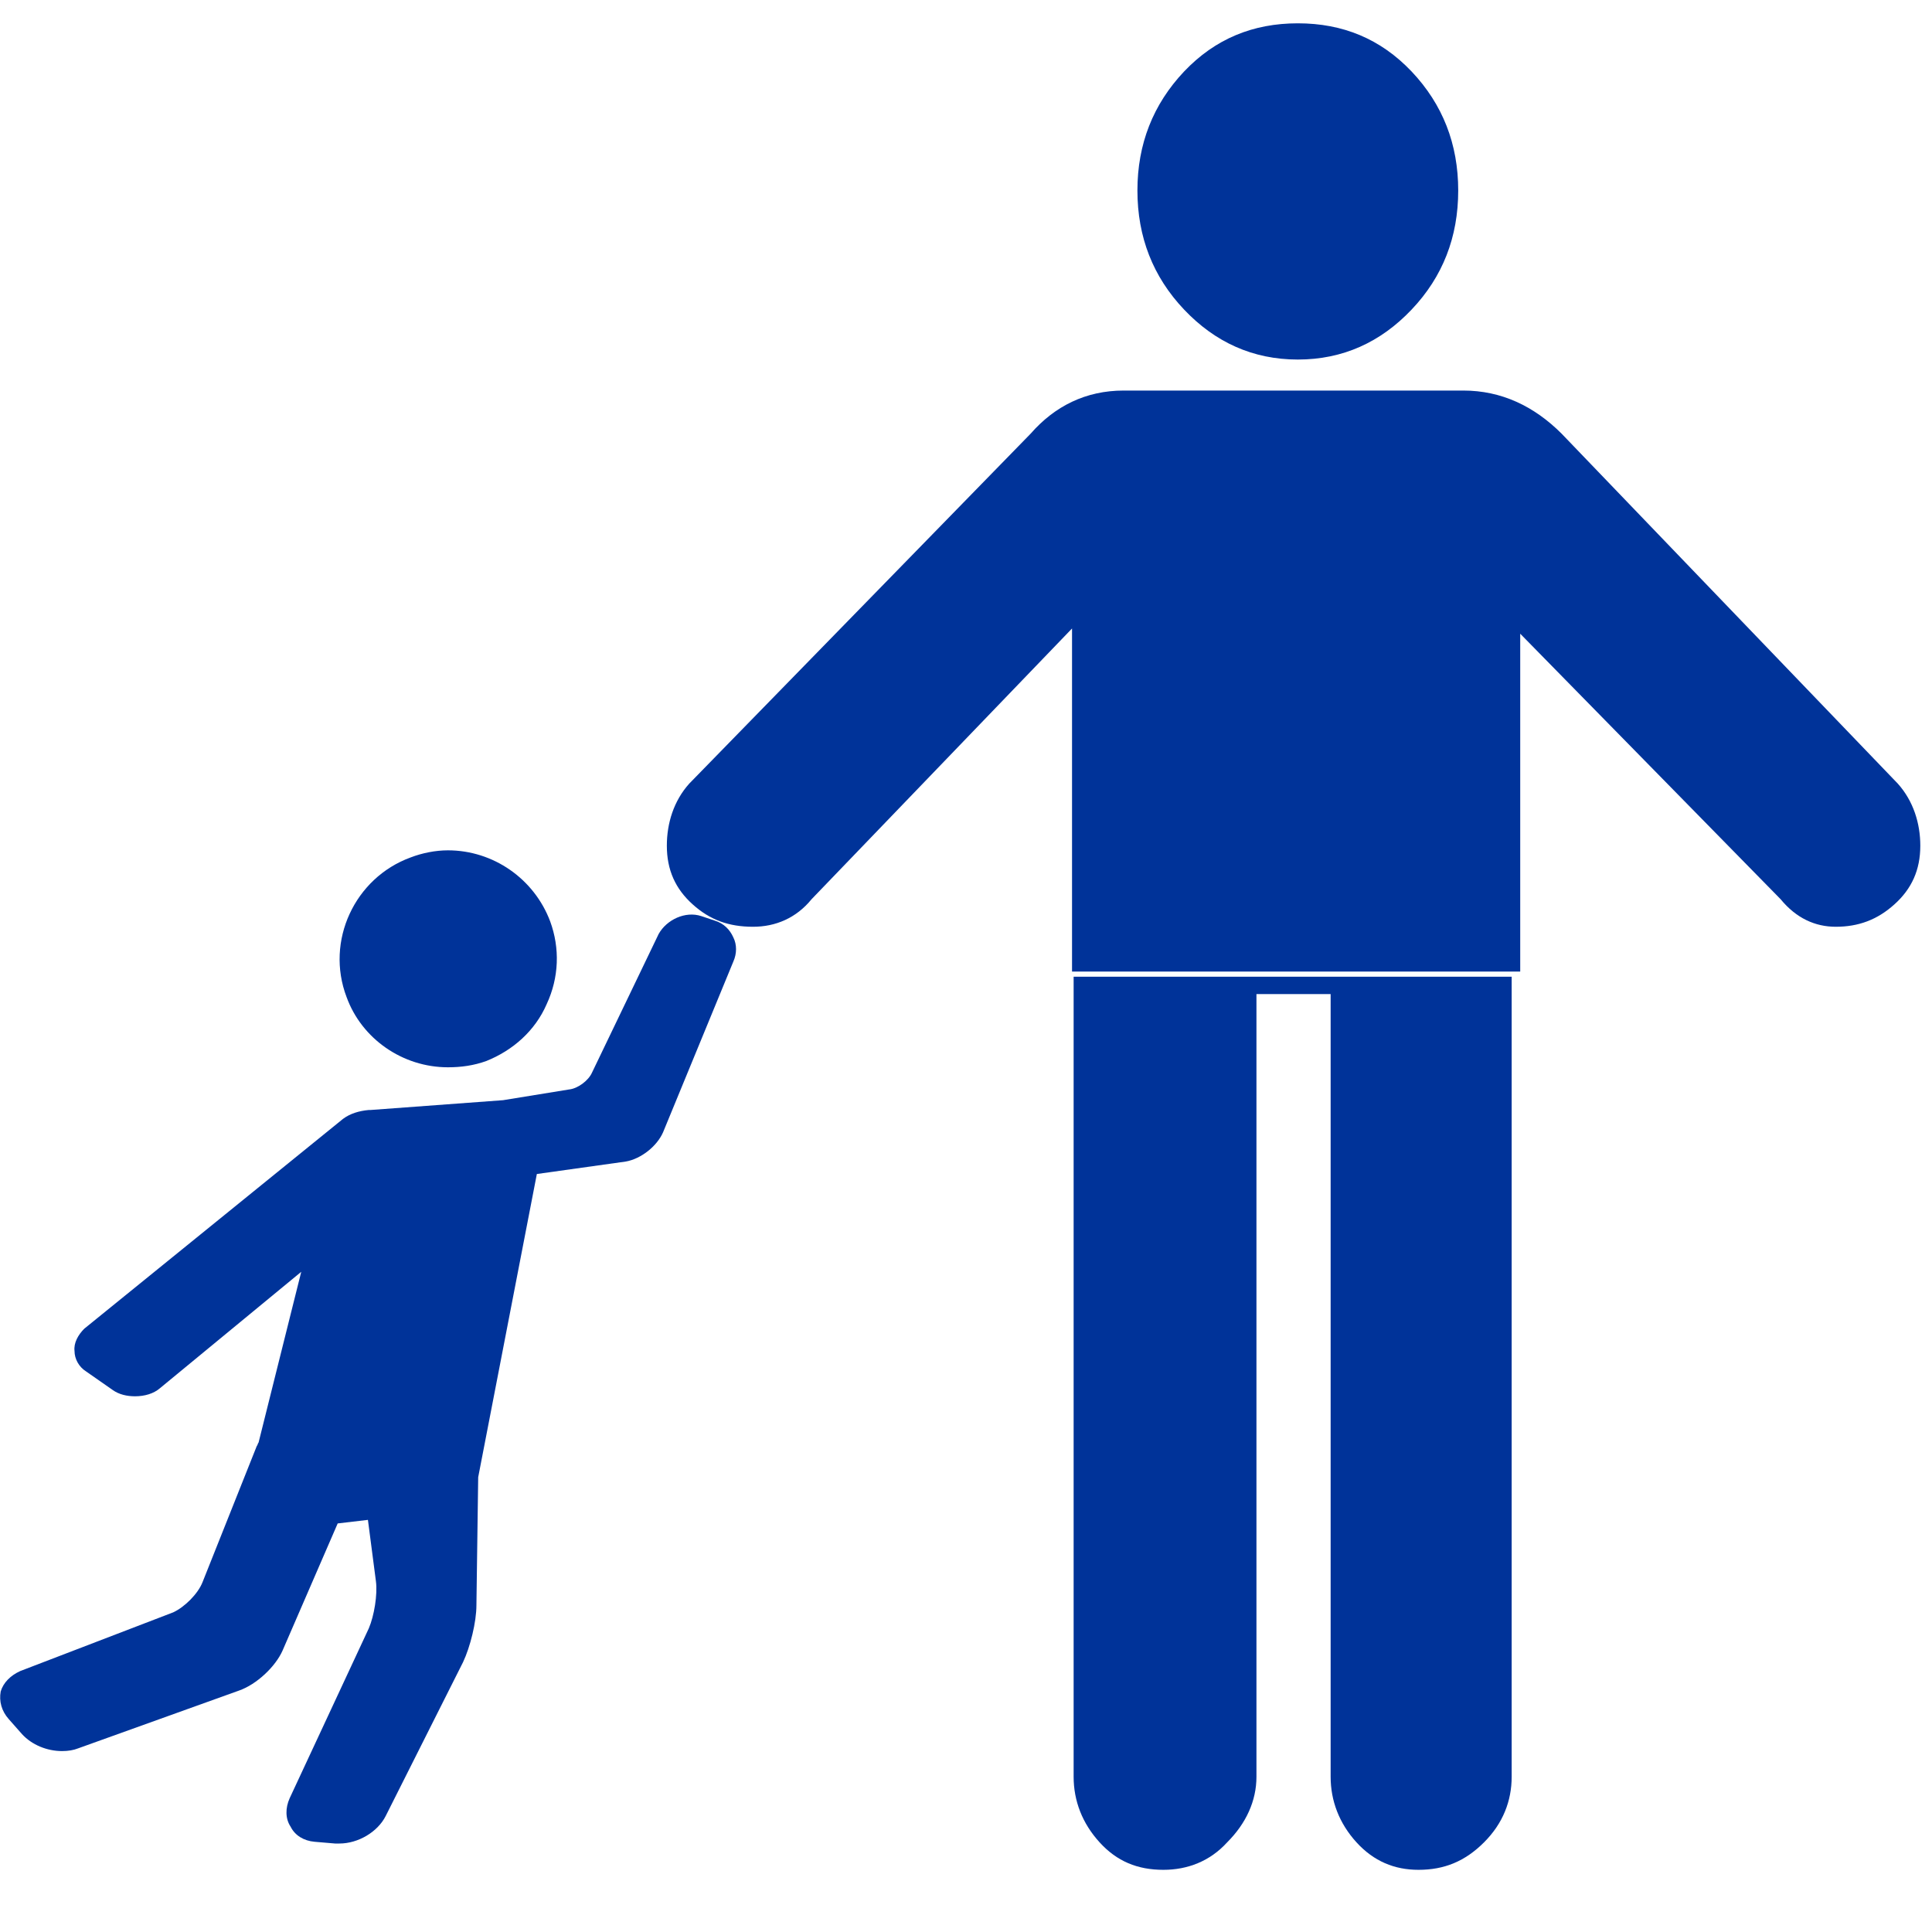 <?xml version="1.0" encoding="UTF-8" standalone="no"?>
<!DOCTYPE svg PUBLIC "-//W3C//DTD SVG 1.1//EN" "http://www.w3.org/Graphics/SVG/1.1/DTD/svg11.dtd">
<svg width="100%" height="100%" viewBox="0 0 58 58" version="1.1" xmlns="http://www.w3.org/2000/svg" xmlns:xlink="http://www.w3.org/1999/xlink" xml:space="preserve" xmlns:serif="http://www.serif.com/" style="fill-rule:evenodd;clip-rule:evenodd;stroke-linejoin:round;stroke-miterlimit:2;">
    <g>
        <g transform="matrix(0.237,0,0,0.237,4.13925e-14,21.924)">
            <g transform="matrix(4.167,0,0,4.167,-262.674,-2768.53)">
                <path d="M84.762,670.179L84.357,670.043C83.871,669.881 83.303,670.151 83.06,670.583L81.032,674.801C80.924,675.044 80.6,675.287 80.33,675.313L78.33,675.638L74.302,675.936L74.248,675.936C73.951,675.963 73.681,676.044 73.464,676.206L65.599,682.584C65.41,682.773 65.274,683.018 65.302,683.261C65.302,683.504 65.436,683.746 65.653,683.883L66.464,684.449C66.653,684.584 66.896,684.639 67.14,684.639C67.437,684.639 67.707,684.558 67.896,684.396L72.194,680.855L70.897,686.045C70.87,686.071 70.87,686.126 70.842,686.152L69.194,690.288C69.058,690.639 68.653,691.045 68.302,691.207L63.653,692.991C63.356,693.126 63.139,693.342 63.058,693.612C63.004,693.91 63.085,694.207 63.301,694.45L63.707,694.91C64.004,695.234 64.463,695.424 64.923,695.424C65.112,695.424 65.274,695.396 65.41,695.342L70.302,693.585C70.842,693.396 71.41,692.856 71.626,692.369L73.302,688.504L74.221,688.396L74.464,690.261C74.518,690.666 74.41,691.315 74.248,691.693L71.843,696.855C71.708,697.153 71.708,697.478 71.87,697.721C72.004,697.991 72.275,698.153 72.599,698.181L73.221,698.234L73.356,698.234C73.924,698.234 74.518,697.883 74.762,697.396L77.113,692.72C77.33,692.261 77.519,691.504 77.519,690.991L77.573,687.099L79.356,677.882L82.06,677.503C82.519,677.422 83.005,677.044 83.194,676.611L85.33,671.422C85.438,671.179 85.438,670.908 85.33,670.692C85.222,670.448 85.033,670.26 84.762,670.179Z" style="fill:rgb(0,51,153);"/>
            </g>
            <g transform="matrix(4.167,0,0,4.167,-262.674,-2768.53)">
                <path d="M76.653,674.638C77.059,674.638 77.438,674.584 77.816,674.449C78.627,674.125 79.303,673.529 79.654,672.72C80.032,671.908 80.059,671.017 79.762,670.205C79.275,668.908 78.032,668.043 76.653,668.043C76.275,668.043 75.87,668.124 75.519,668.259C73.816,668.881 72.924,670.801 73.572,672.503C74.032,673.773 75.275,674.638 76.653,674.638Z" style="fill:rgb(0,51,153);"/>
            </g>
        </g>
        <g transform="matrix(1.915,0,0,1.915,-1339.83,-1162.09)">
            <path d="M724.131,613.634C723.699,613.202 723.186,612.958 722.59,612.958L717.266,612.958C716.672,612.958 716.185,613.202 715.807,613.634L710.455,619.12C710.211,619.392 710.104,619.742 710.104,620.094C710.104,620.473 710.238,620.77 710.509,621.013C710.779,621.257 711.076,621.364 711.455,621.364C711.807,621.364 712.131,621.229 712.373,620.932L716.456,616.688L716.456,622.066L723.482,622.066L723.482,616.77L727.564,620.932C727.808,621.229 728.104,621.364 728.429,621.364C728.78,621.364 729.078,621.257 729.348,621.013C729.619,620.77 729.754,620.473 729.754,620.094C729.754,619.742 729.645,619.392 729.401,619.12L724.131,613.634ZM719.996,612.472C720.699,612.472 721.293,612.202 721.78,611.688C722.267,611.175 722.51,610.553 722.51,609.822C722.51,609.094 722.267,608.472 721.78,607.957C721.293,607.444 720.699,607.201 719.996,607.201C719.293,607.201 718.699,607.444 718.212,607.957C717.726,608.472 717.481,609.094 717.481,609.822C717.481,610.553 717.726,611.175 718.212,611.688C718.699,612.202 719.293,612.472 719.996,612.472ZM716.481,622.147L716.481,634.689C716.481,635.067 716.617,635.42 716.888,635.717C717.158,636.014 717.481,636.148 717.888,636.148C718.266,636.148 718.618,636.014 718.888,635.717C719.185,635.42 719.347,635.067 719.347,634.689L719.347,622.419L720.51,622.419L720.51,634.689C720.51,635.067 720.645,635.42 720.915,635.717C721.186,636.014 721.51,636.148 721.888,636.148C722.293,636.148 722.618,636.014 722.915,635.717C723.212,635.42 723.348,635.067 723.348,634.689L723.348,622.147L716.481,622.147Z" style="fill:rgb(0,51,153);"/>
        </g>
    </g>
</svg>
